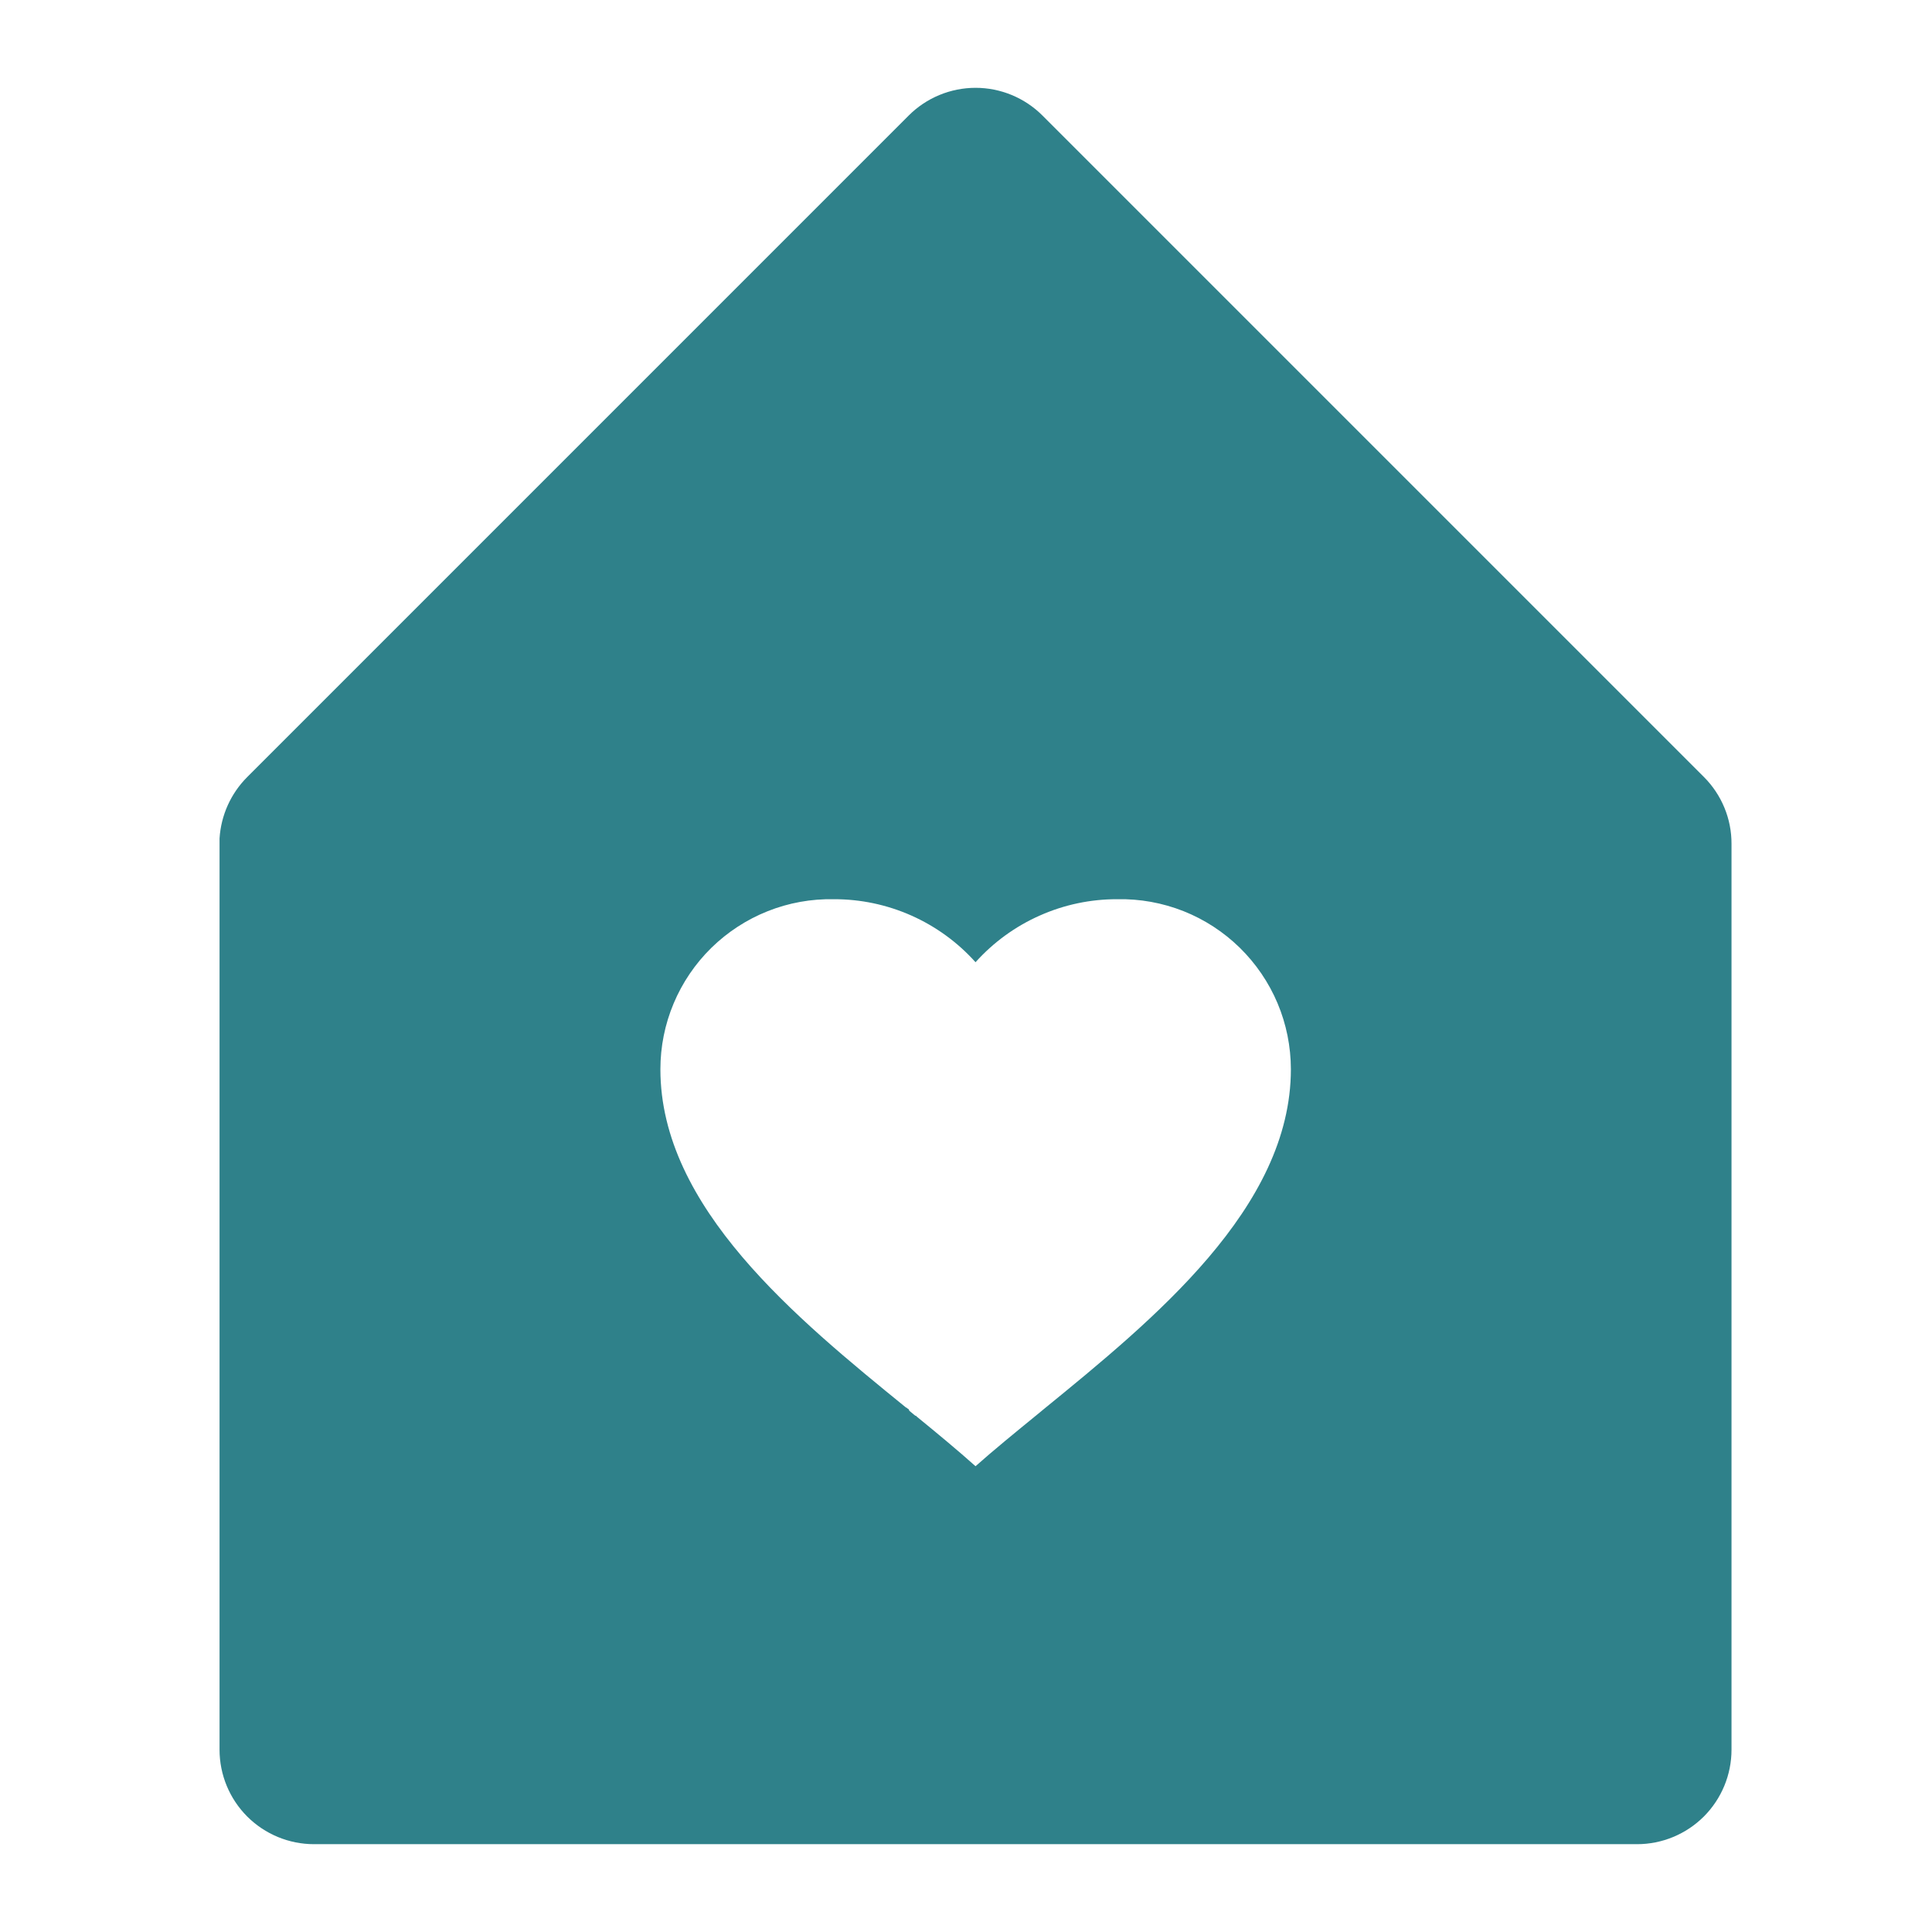 <?xml version="1.0" encoding="UTF-8"?> <svg xmlns="http://www.w3.org/2000/svg" width="44" height="44" viewBox="0 0 44 44" fill="none"> <path d="M37.282 42H7.152C6.581 42 6.034 41.773 5.63 41.37C5.227 40.966 5 40.419 5 39.848V19.095C5.033 18.567 5.257 18.07 5.631 17.696L20.695 2.631C20.895 2.431 21.133 2.272 21.394 2.164C21.655 2.056 21.935 2 22.218 2C22.501 2 22.781 2.056 23.042 2.164C23.303 2.272 23.541 2.431 23.741 2.631L38.806 17.696C39.006 17.896 39.164 18.133 39.272 18.394C39.38 18.655 39.435 18.935 39.434 19.218V39.848C39.434 40.419 39.207 40.966 38.804 41.37C38.4 41.773 37.853 42 37.282 42ZM20.878 32.262C21.352 32.649 21.81 33.028 22.217 33.392C22.647 33.011 23.13 32.617 23.642 32.199L23.764 32.098C26.274 30.051 29.399 27.505 29.399 24.35C29.398 23.835 29.296 23.325 29.096 22.85C28.896 22.375 28.603 21.945 28.235 21.584C27.867 21.224 27.431 20.94 26.952 20.75C26.473 20.561 25.96 20.468 25.445 20.479C24.836 20.477 24.234 20.604 23.678 20.852C23.121 21.099 22.624 21.461 22.217 21.914C21.811 21.461 21.313 21.099 20.756 20.851C20.2 20.604 19.598 20.477 18.989 20.479C18.474 20.469 17.962 20.561 17.483 20.752C17.005 20.942 16.569 21.226 16.201 21.586C15.833 21.947 15.541 22.378 15.342 22.852C15.142 23.328 15.04 23.837 15.04 24.353C15.04 27.497 18.139 30.026 20.635 32.057H20.633H20.644L20.683 32.09H20.693L20.71 32.13L20.822 32.223L20.85 32.244H20.863L20.878 32.262Z" fill="#2F818A"></path> </svg> 